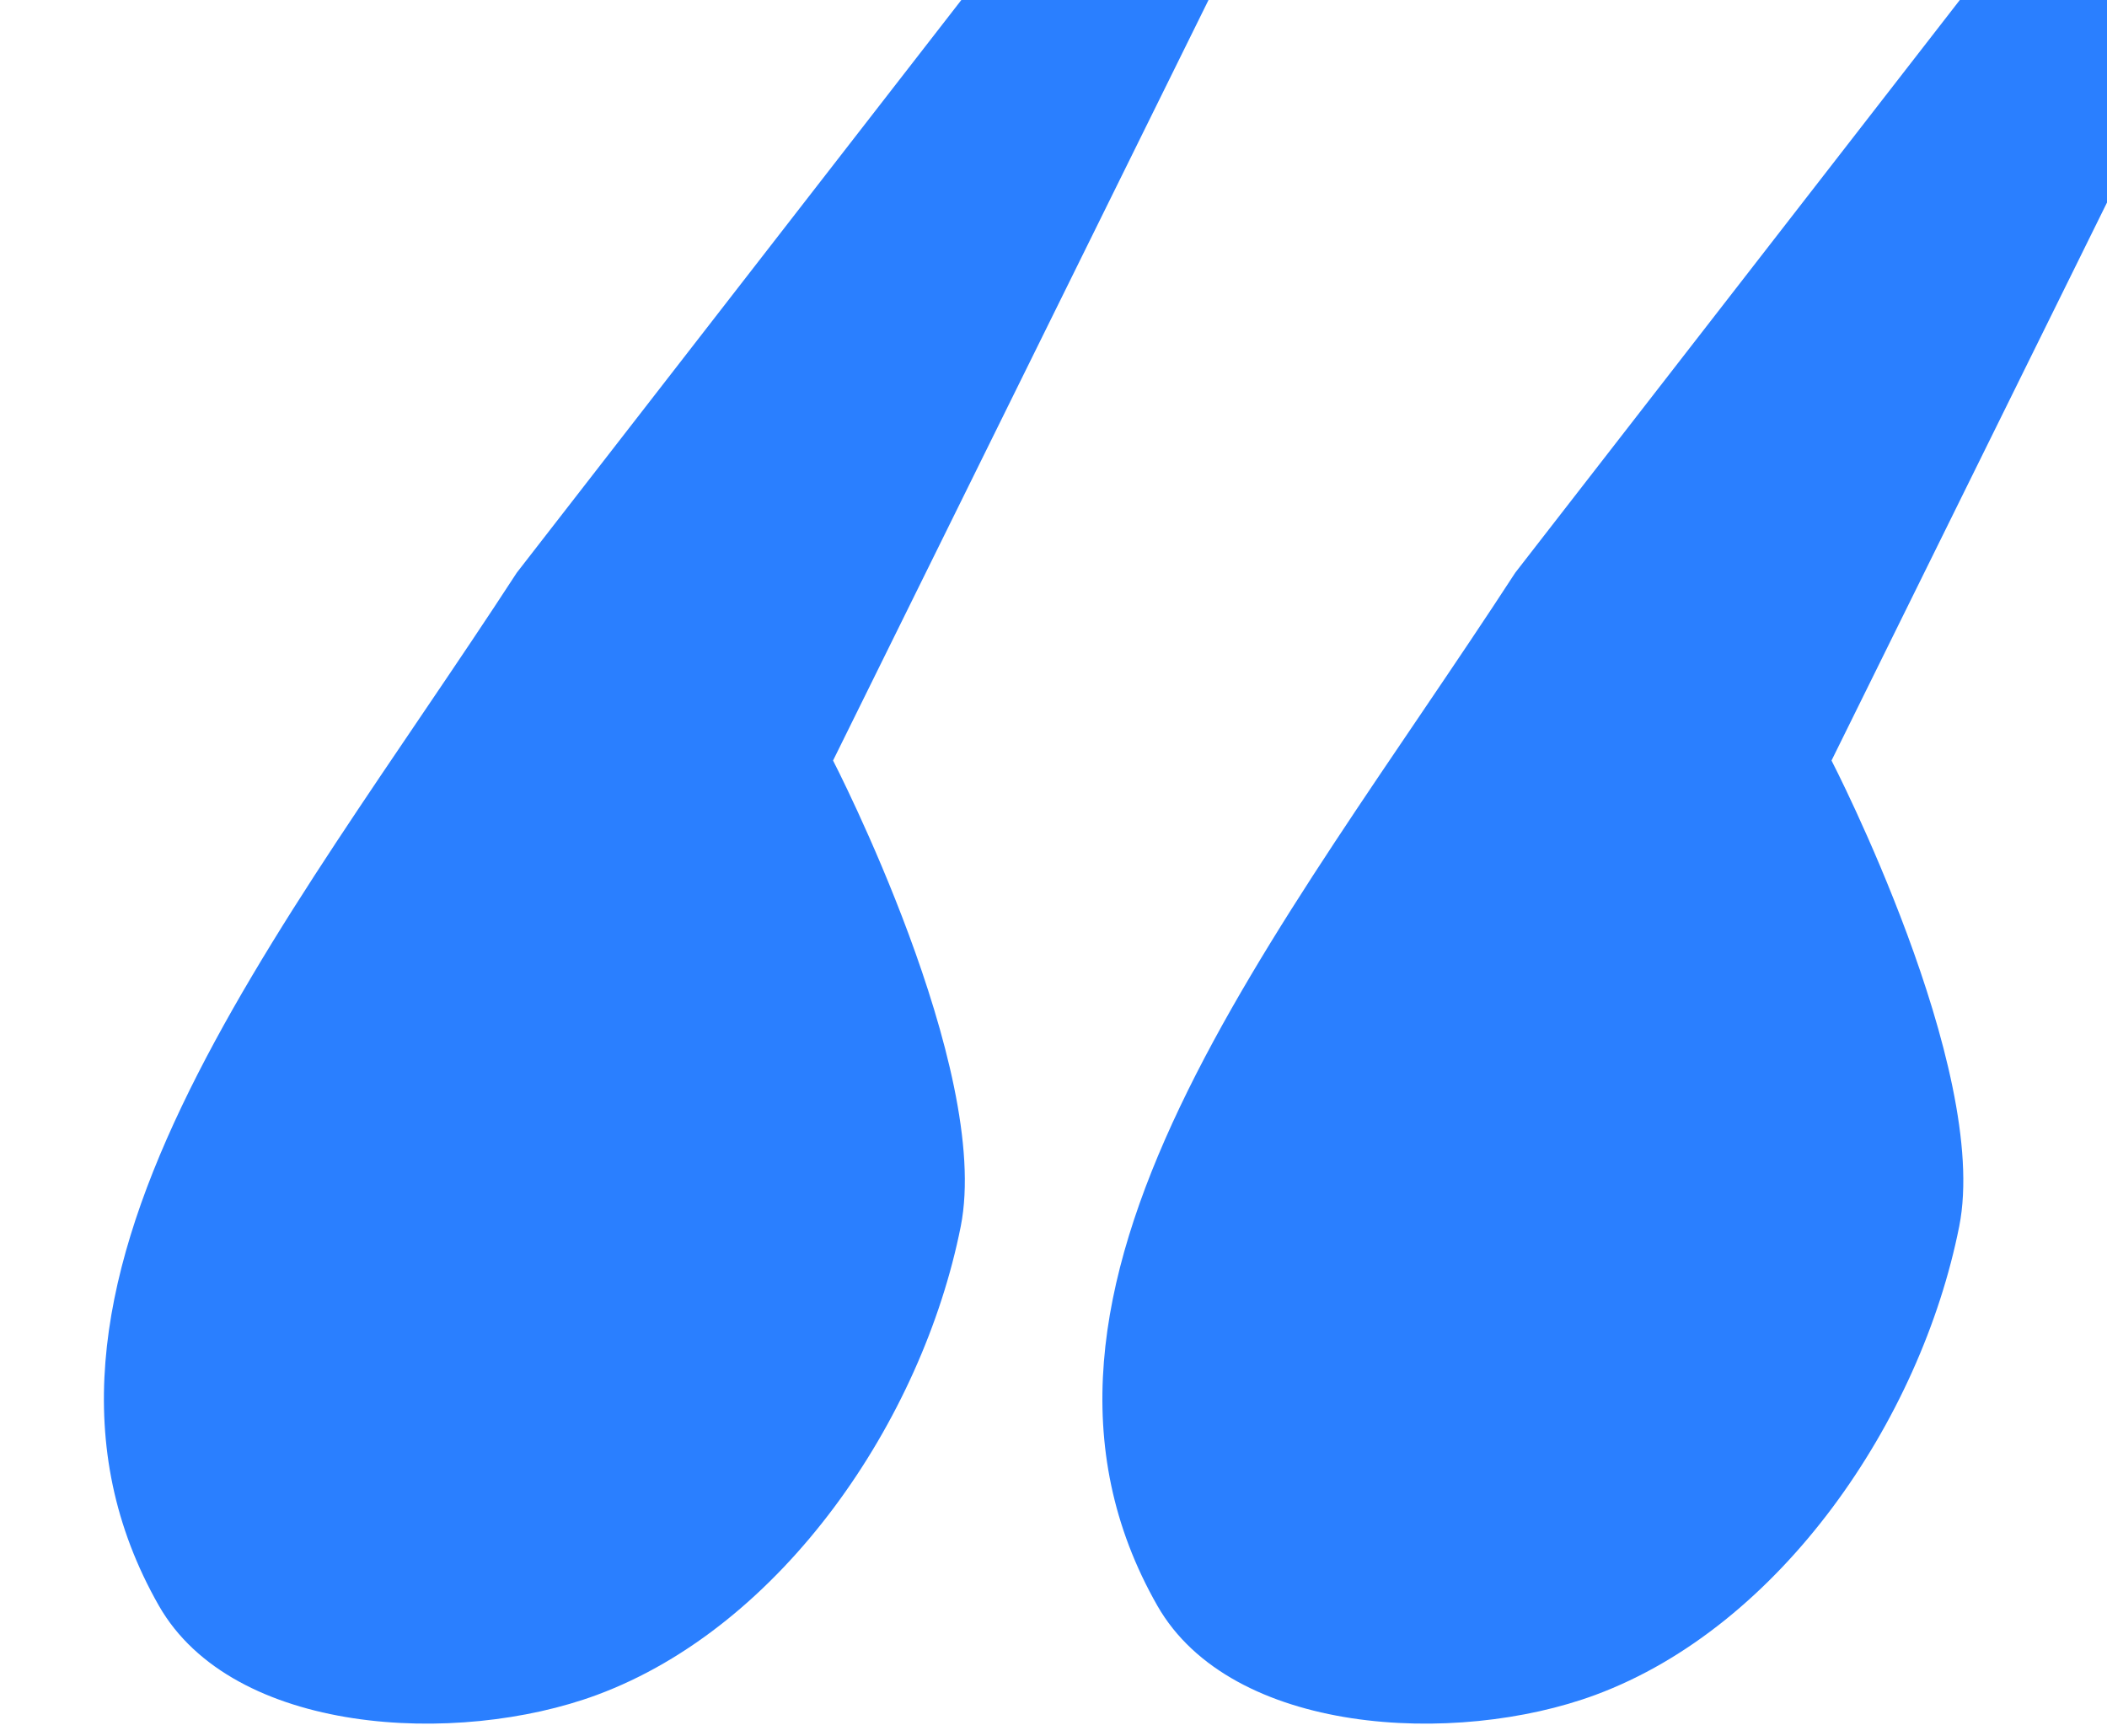 <?xml version="1.0" encoding="UTF-8" standalone="no"?>
<!-- Created with Inkscape (http://www.inkscape.org/) -->

<svg
   width="17.043mm"
   height="14.043mm"
   viewBox="0 0 17.043 14.043"
   version="1.1"
   id="svg2948"
   inkscape:version="1.1 (c4e8f9e, 2021-05-24)"
   sodipodi:docname="guillemets.svg"
   xmlns:inkscape="http://www.inkscape.org/namespaces/inkscape"
   xmlns:sodipodi="http://sodipodi.sourceforge.net/DTD/sodipodi-0.dtd"
   xmlns="http://www.w3.org/2000/svg"
   xmlns:svg="http://www.w3.org/2000/svg">
  <sodipodi:namedview
     id="namedview2950"
     pagecolor="#ffffff"
     bordercolor="#666666"
     borderopacity="1.0"
     inkscape:pageshadow="2"
     inkscape:pageopacity="0.0"
     inkscape:pagecheckerboard="0"
     inkscape:document-units="mm"
     showgrid="false"
     fit-margin-top="0"
     fit-margin-left="0"
     fit-margin-right="0"
     fit-margin-bottom="0"
     inkscape:zoom="0.42850028"
     inkscape:cx="165.69417"
     inkscape:cy="115.51918"
     inkscape:window-width="1123"
     inkscape:window-height="665"
     inkscape:window-x="76"
     inkscape:window-y="49"
     inkscape:window-maximized="0"
     inkscape:current-layer="layer1" />
  <defs
     id="defs2945" />
  <g
     inkscape:label="Calque 1"
     inkscape:groupmode="layer"
     id="layer1"
     transform="translate(-18.029,-23.852)">
    <g
       id="g133337"
       transform="matrix(0.21,0,0,-0.21,-475.75,96.399)">
      <path
         style="fill:#2a7fff;stroke:none;stroke-width:0.571px;stroke-linecap:butt;stroke-linejoin:miter;stroke-opacity:1"
         d="m 2388.814,346.05 -17.58,-22.65 c -9.101,-14.001 -20.738,-27.595 -13.787,-39.79 2.843,-4.987 11.491,-5.432 16.873,-3.439 7.142,2.645 12.528,10.576 14.014,18.046 1.211,6.084 -4.918,17.948 -4.918,17.948 l 14.752,29.884 z"
         id="path133333"
         sodipodi:nodetypes="ccaaaccc" />
      <path
         style="fill:#2a7fff;stroke:none;stroke-width:0.571px;stroke-linecap:butt;stroke-linejoin:miter;stroke-opacity:1"
         d="m 2427.273,346.05 -17.58,-22.65 c -9.101,-14.001 -20.738,-27.595 -13.787,-39.79 2.843,-4.987 11.491,-5.432 16.873,-3.439 7.142,2.645 12.528,10.576 14.014,18.046 1.211,6.084 -4.918,17.948 -4.918,17.948 l 14.752,29.884 z"
         id="path133335"
         sodipodi:nodetypes="ccaaaccc" />
    </g>
  </g>
</svg>
